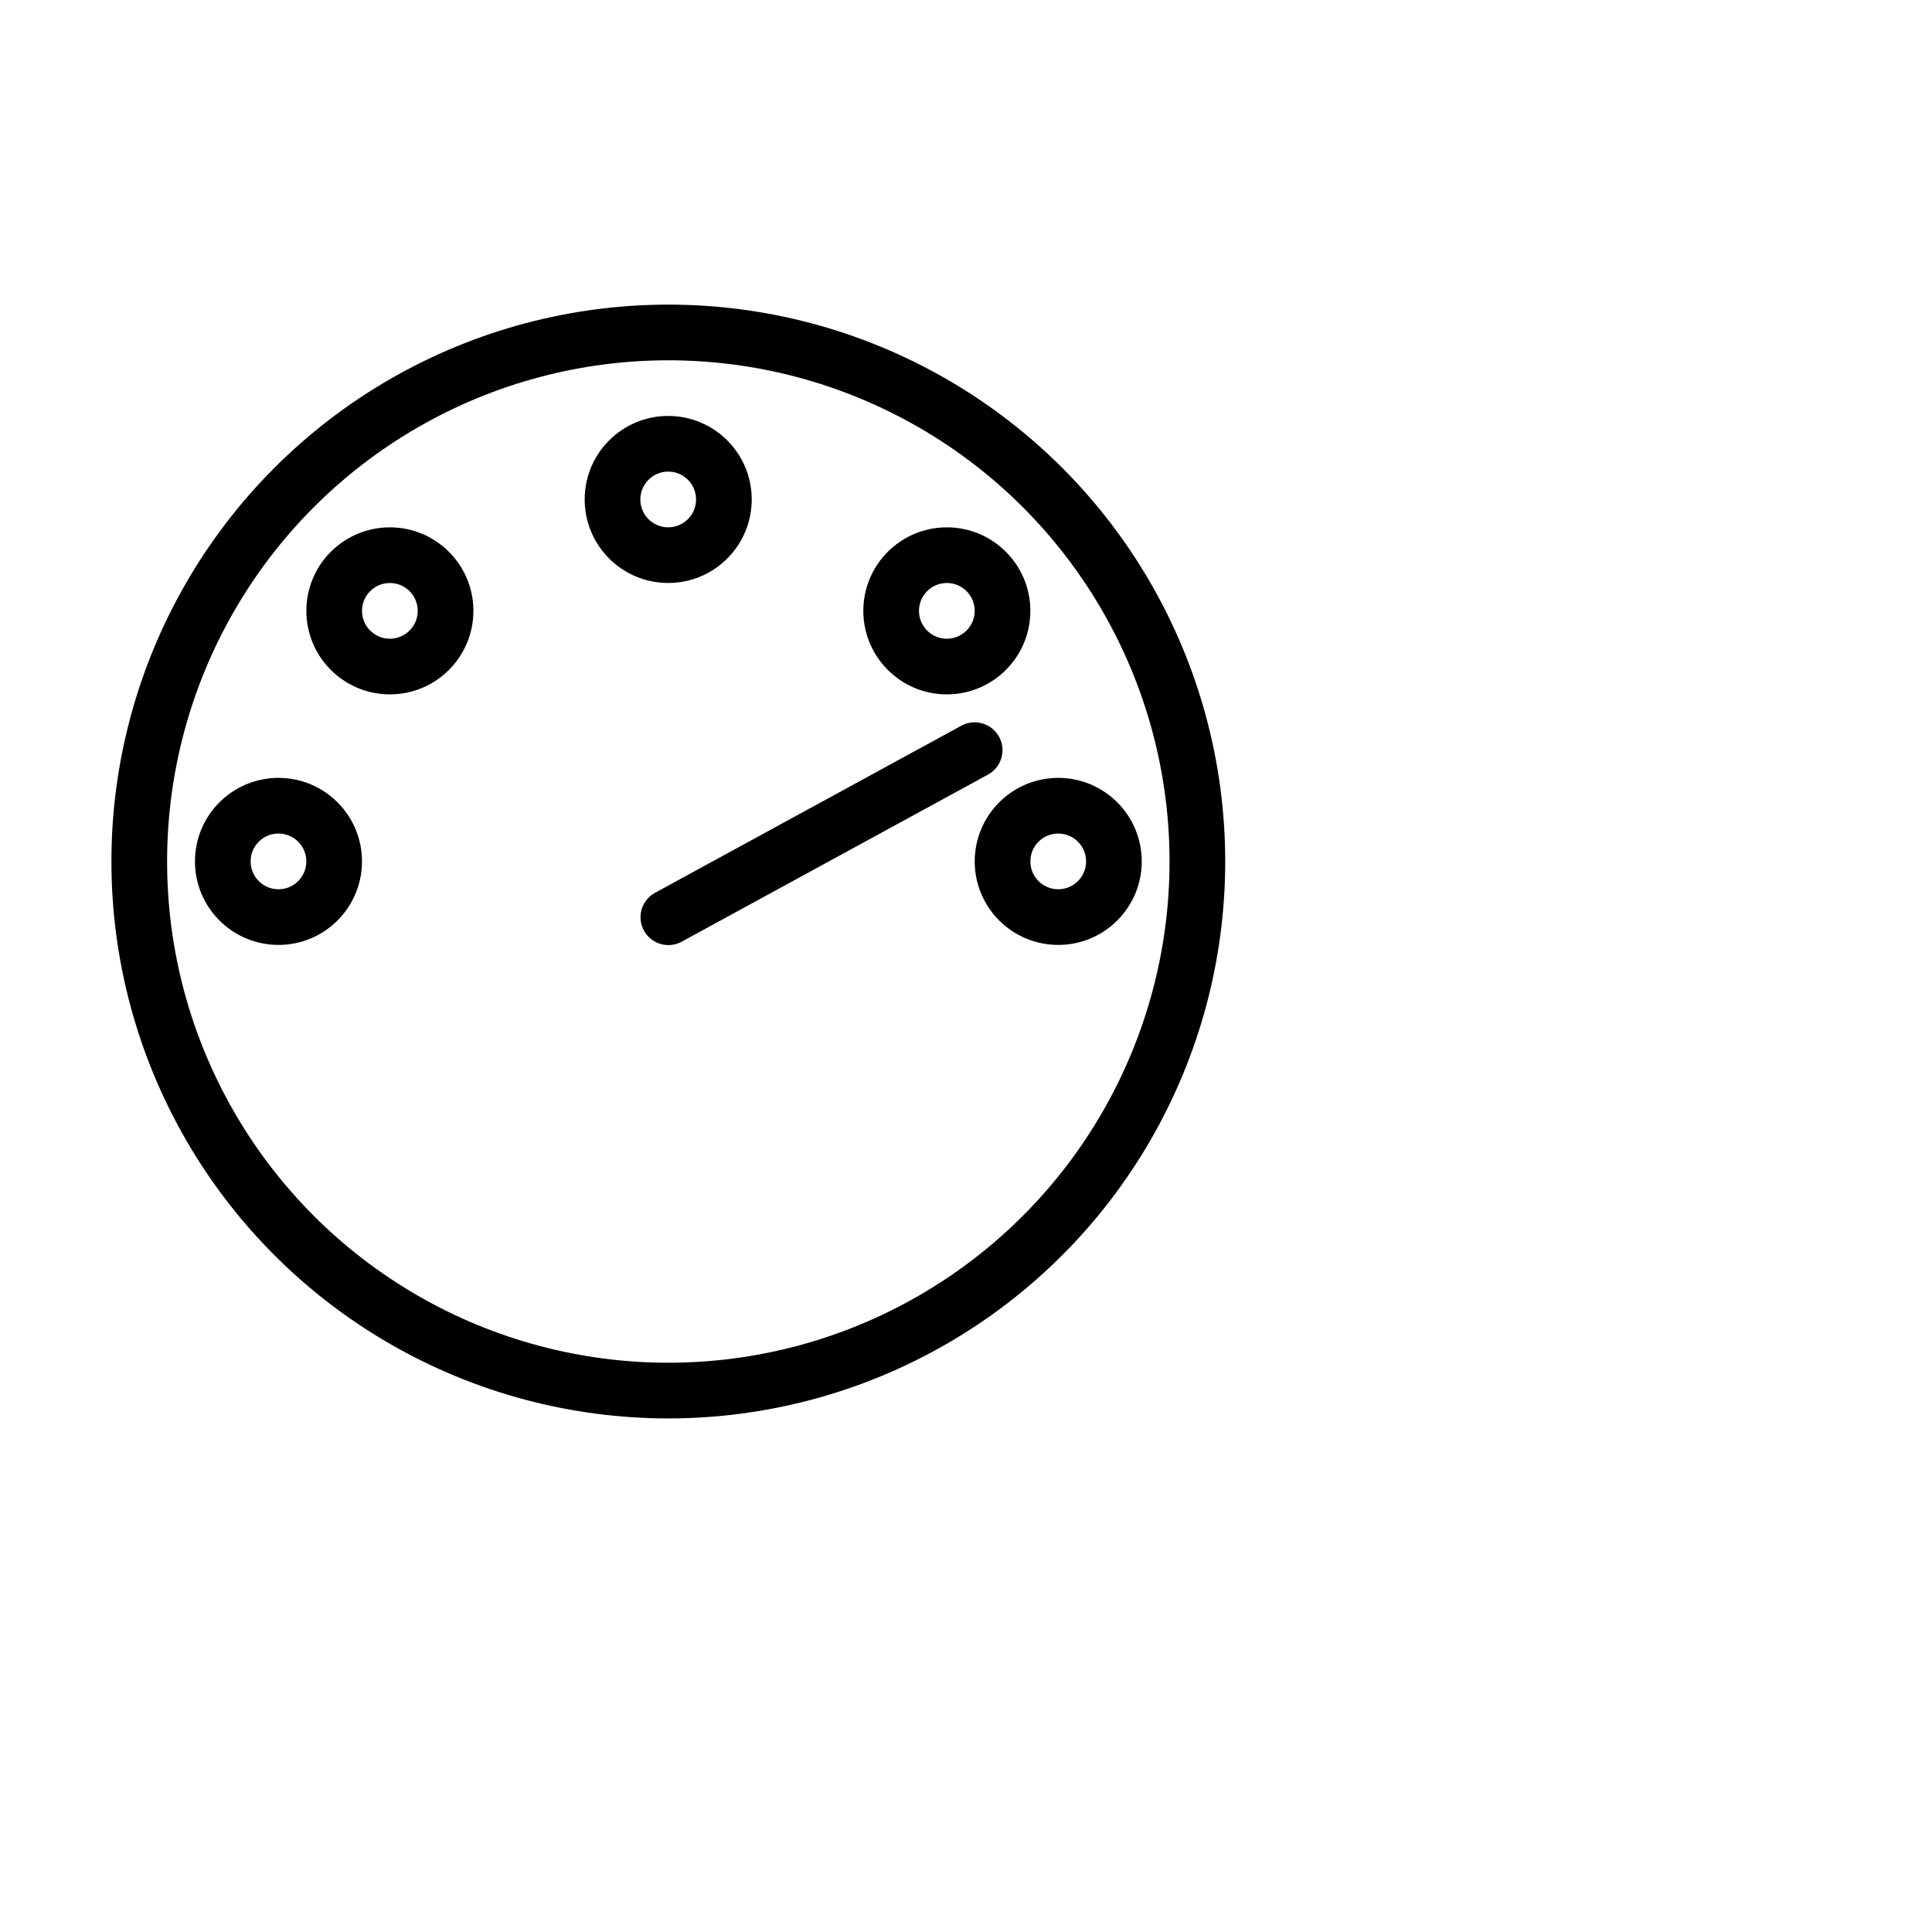 <svg width="50" height="50" viewBox="0 0 50 50" fill="none" xmlns="http://www.w3.org/2000/svg">
<circle cx="17.296" cy="22.296" r="13.692" stroke="black" stroke-width="1.441"/>
<path d="M17.297 23.738L25.224 19.414" stroke="black" stroke-width="1.441" stroke-linecap="round"/>
<circle cx="17.293" cy="12.926" r="1.441" stroke="black" stroke-width="1.441"/>
<circle cx="10.09" cy="15.809" r="1.441" stroke="black" stroke-width="1.441"/>
<circle cx="24.504" cy="15.809" r="1.441" stroke="black" stroke-width="1.441"/>
<circle cx="7.207" cy="22.293" r="1.441" stroke="black" stroke-width="1.441"/>
<circle cx="27.387" cy="22.293" r="1.441" stroke="black" stroke-width="1.441"/>
</svg>
